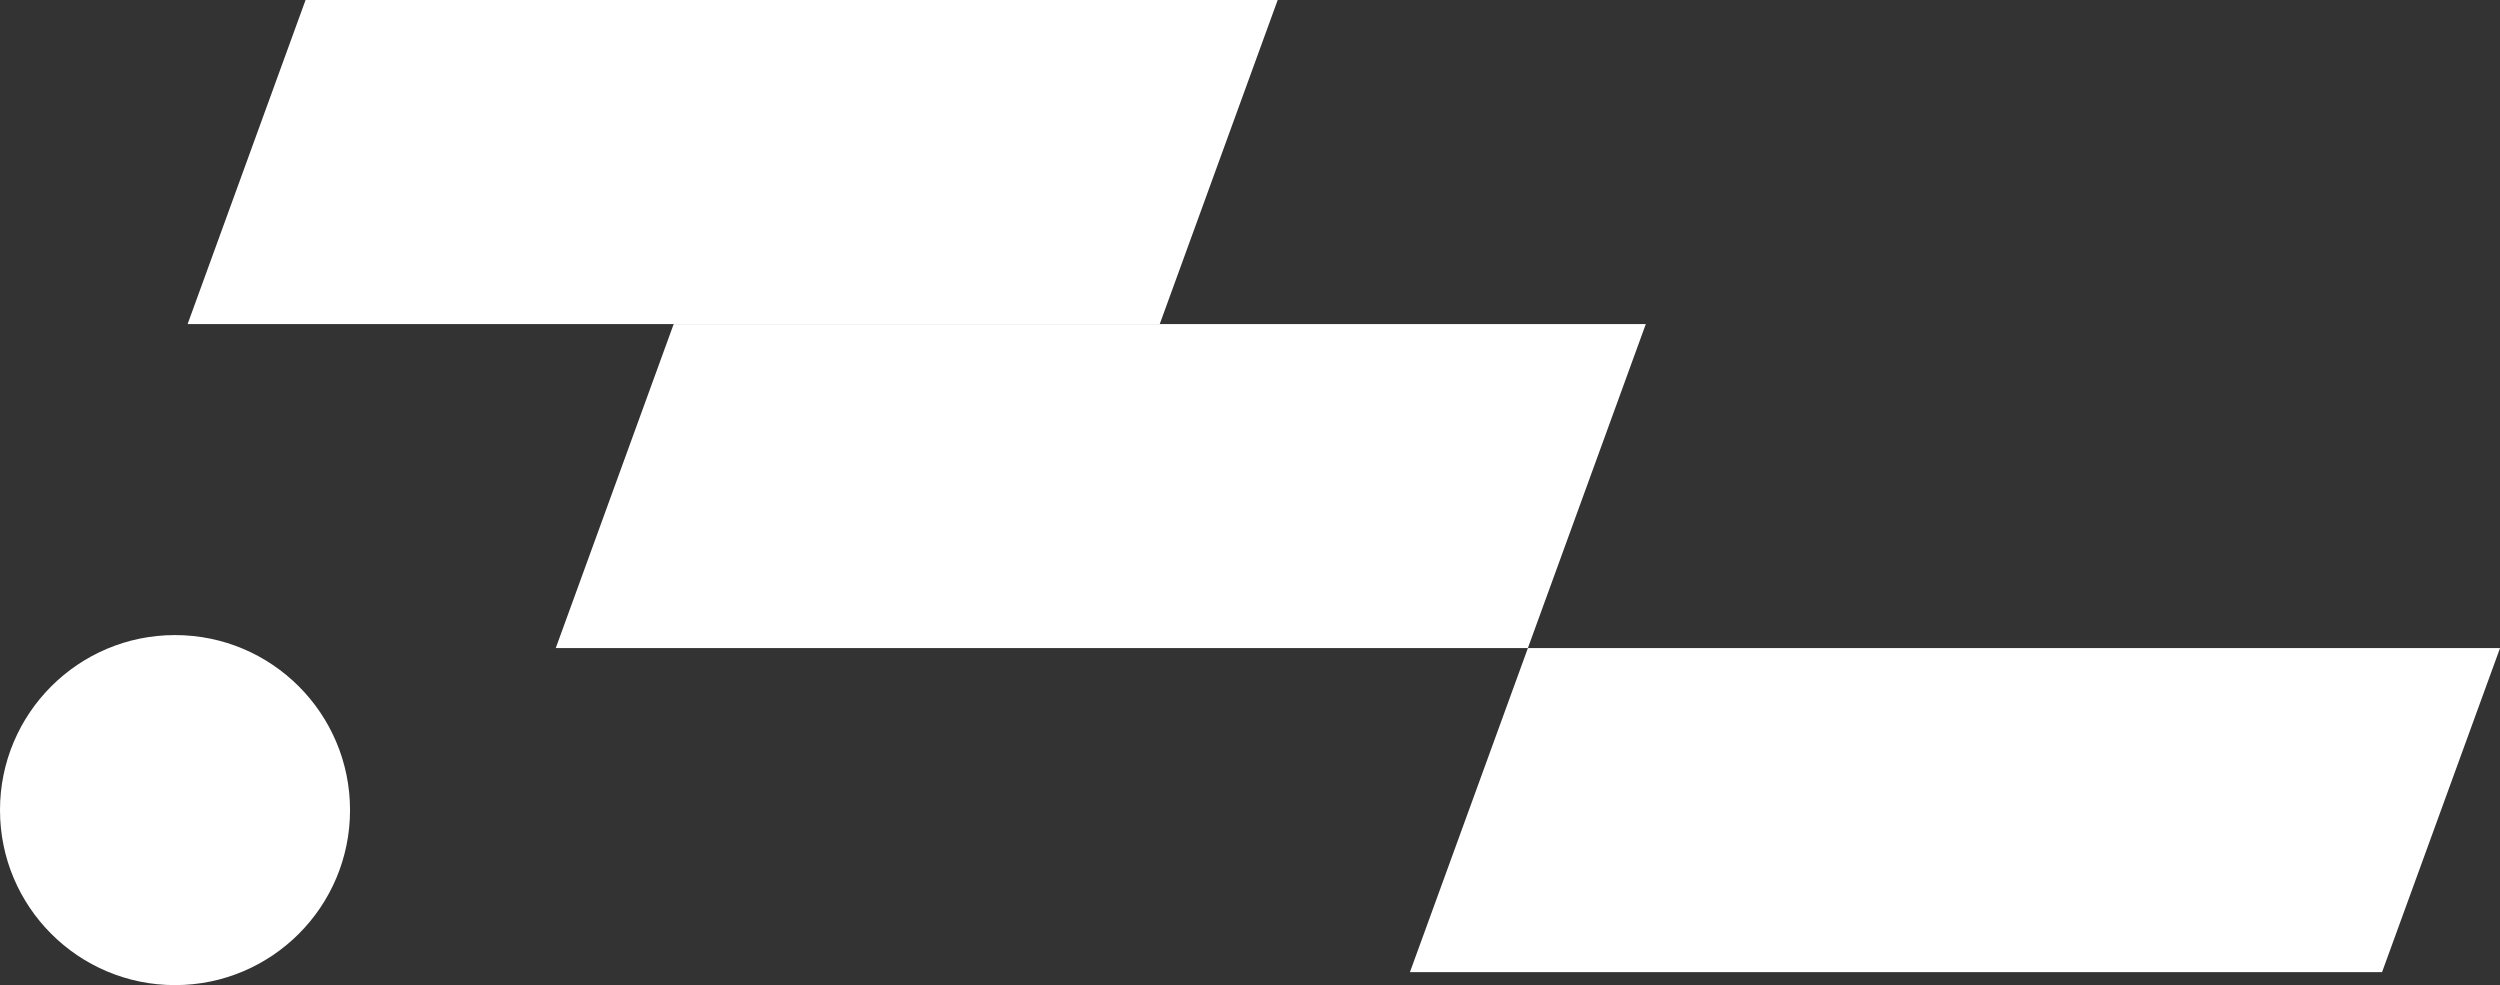 <svg id="Groupe_1006" data-name="Groupe 1006" xmlns="http://www.w3.org/2000/svg" width="153.229" height="60.38" viewBox="0 0 153.229 60.38">
  <rect x="0" y="0" width="153.229" height="60.38" fill="#333333" stroke="none"/>
  <g id="Groupe_5" data-name="Groupe 5" transform="translate(0 0)">
    <g id="Groupe_4" data-name="Groupe 4" transform="translate(11.5)">
      <path id="Tracé_4" data-name="Tracé 4" d="M1185.995,299.64h-59.583l7.229-19.861h59.583Z" transform="translate(-1126.412 -279.779)" fill="#fff"/>
      <path id="Tracé_5" data-name="Tracé 5" d="M1244.831,351.431h-59.583l7.229-19.861h59.583Z" transform="translate(-1162.685 -311.709)" fill="#fff"/>
      <path id="Tracé_6" data-name="Tracé 6" d="M1381.352,403.221h-59.583L1329,383.36h59.583Z" transform="translate(-1246.852 -343.638)" fill="#fff"/>
    </g>
    <ellipse id="Ellipse_2" data-name="Ellipse 2" cx="10.727" cy="10.727" rx="10.727" ry="10.727" transform="translate(0 38.925)" fill="#fff"/>
  </g>
</svg>
